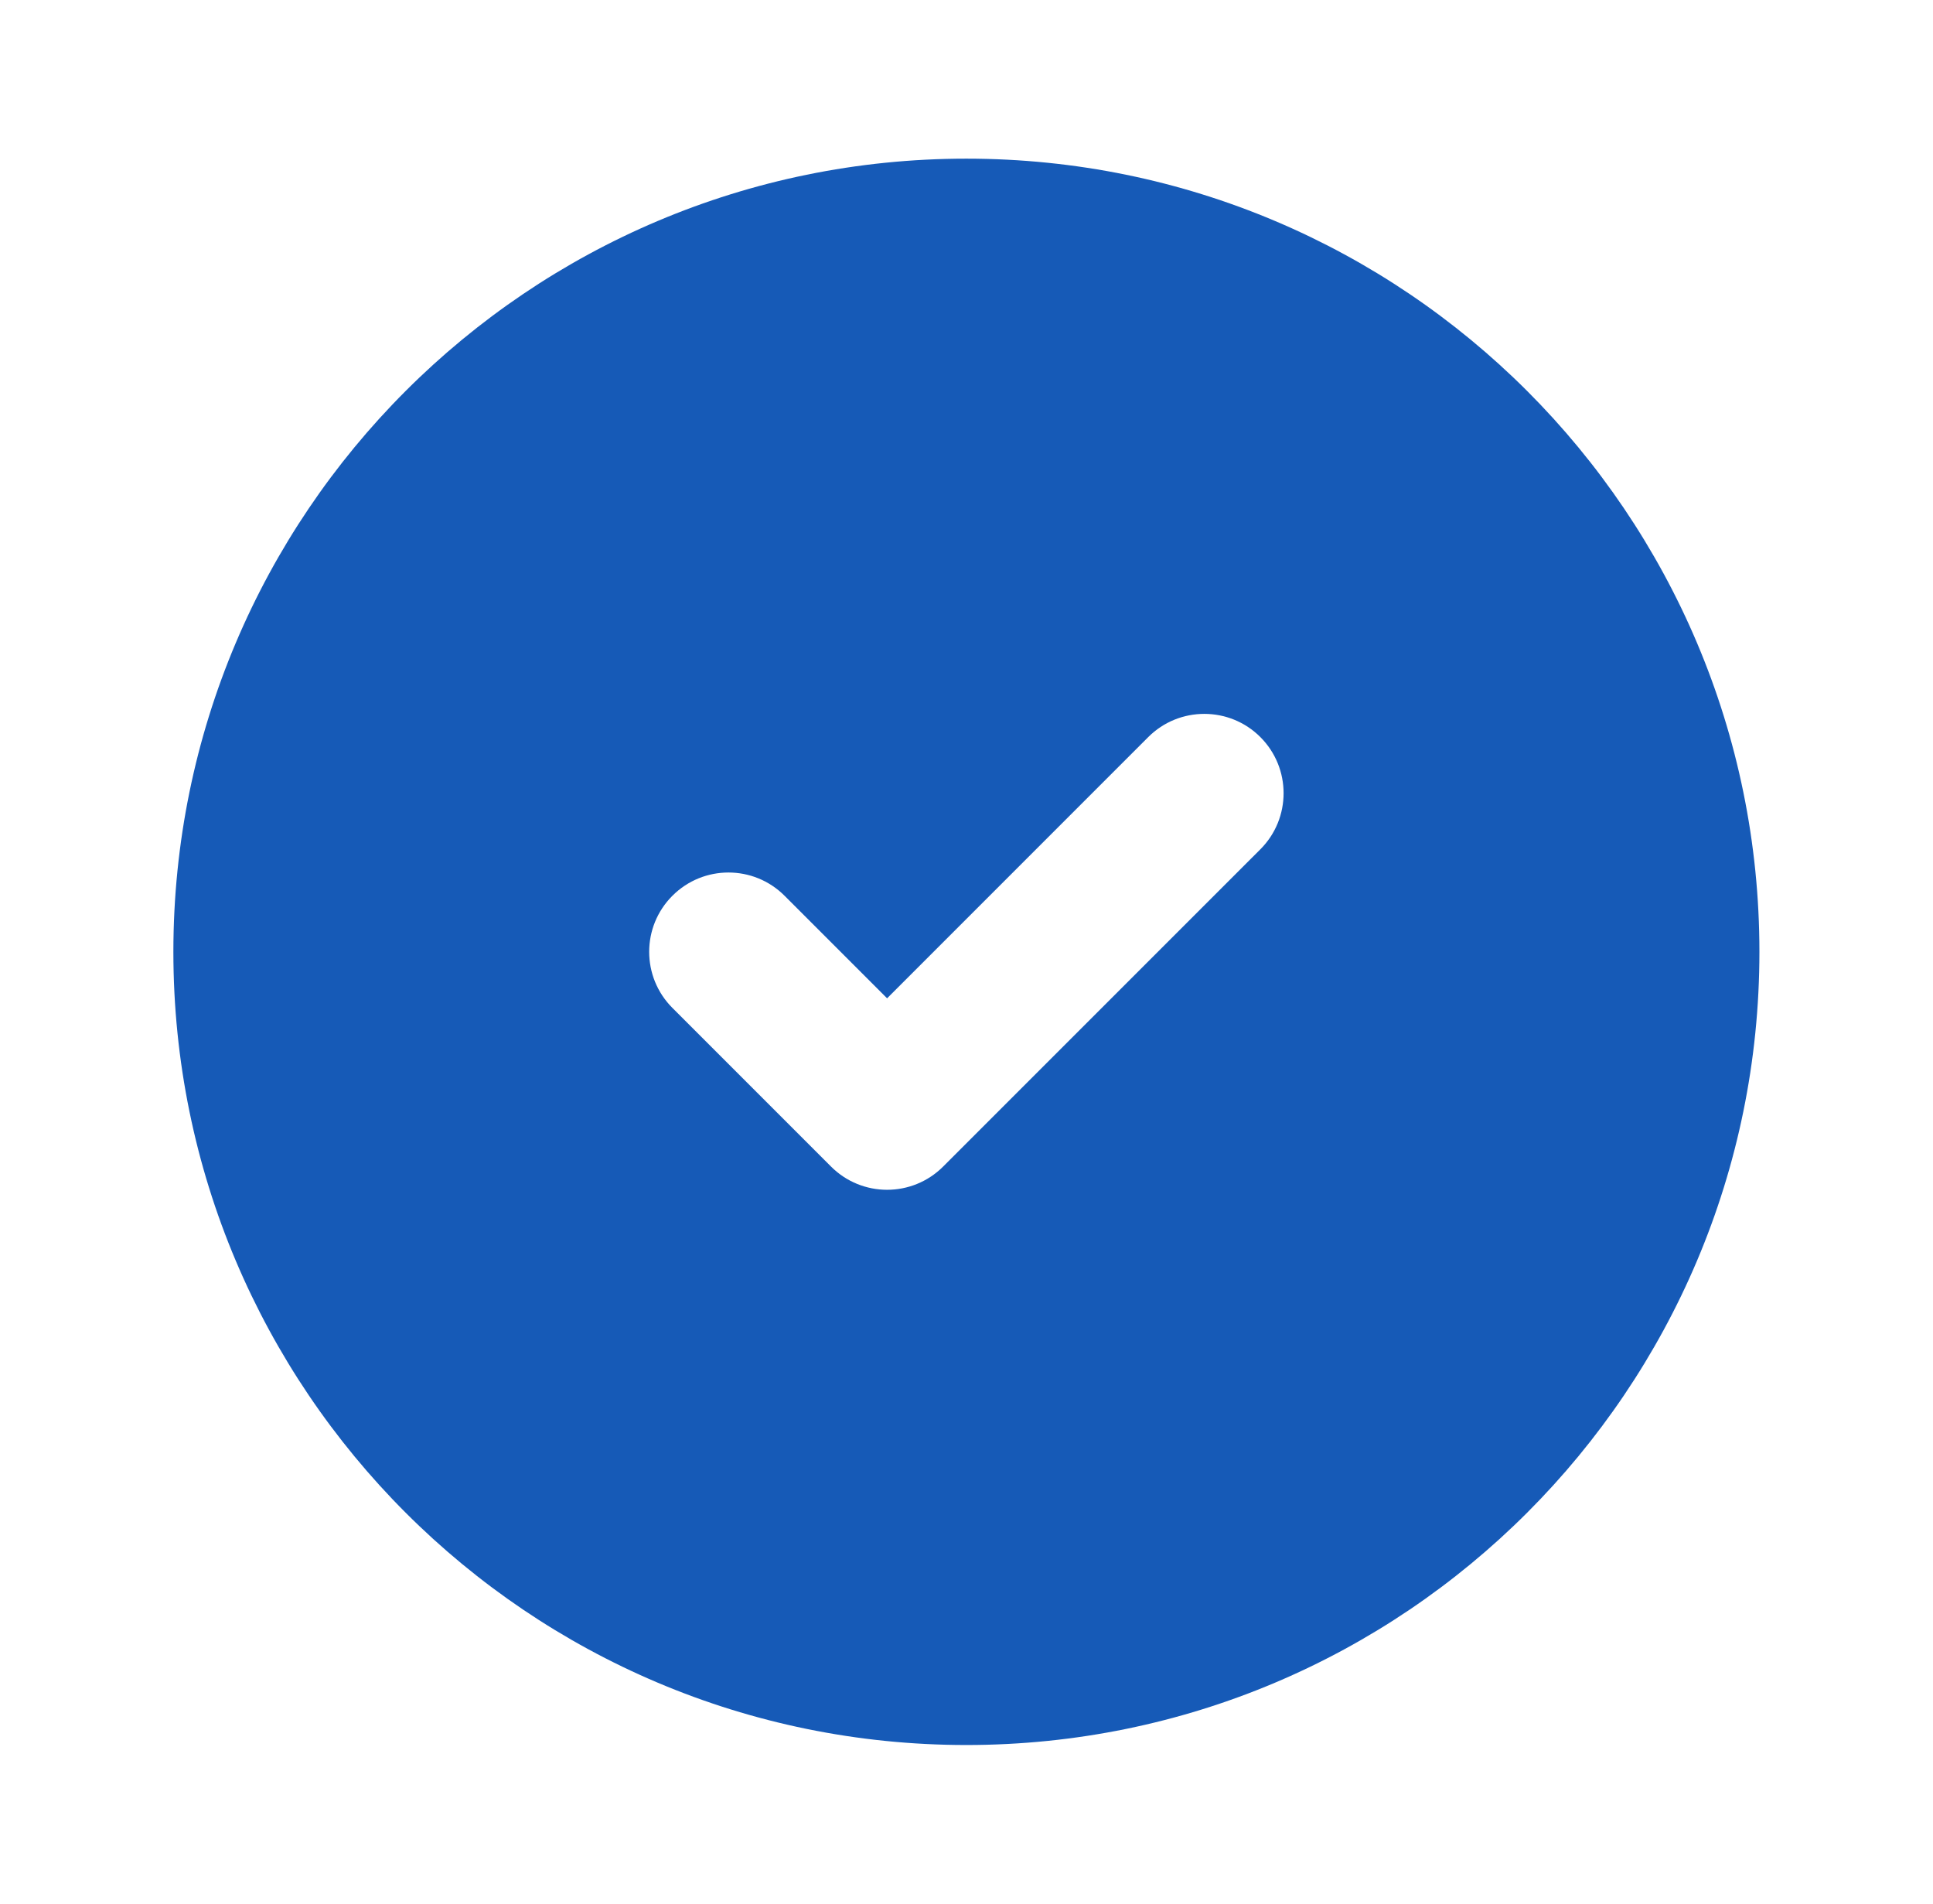 <svg width="65" height="64" viewBox="0 0 65 64" fill="none" xmlns="http://www.w3.org/2000/svg">
<path fill-rule="evenodd" clip-rule="evenodd" d="M5.83 32.001C5.83 17.273 17.769 5.334 32.496 5.334C47.224 5.334 59.163 17.273 59.163 32.001C59.163 46.728 47.224 58.667 32.496 58.667C17.769 58.667 5.83 46.728 5.83 32.001ZM42.382 28.553C43.423 27.511 43.423 25.823 42.382 24.781C41.341 23.74 39.652 23.74 38.611 24.781L29.83 33.563L26.382 30.115C25.34 29.073 23.652 29.073 22.611 30.115C21.569 31.156 21.569 32.844 22.611 33.886L27.944 39.219C28.985 40.261 30.674 40.261 31.715 39.219L42.382 28.553Z" fill="#165AB7"/>
</svg>
